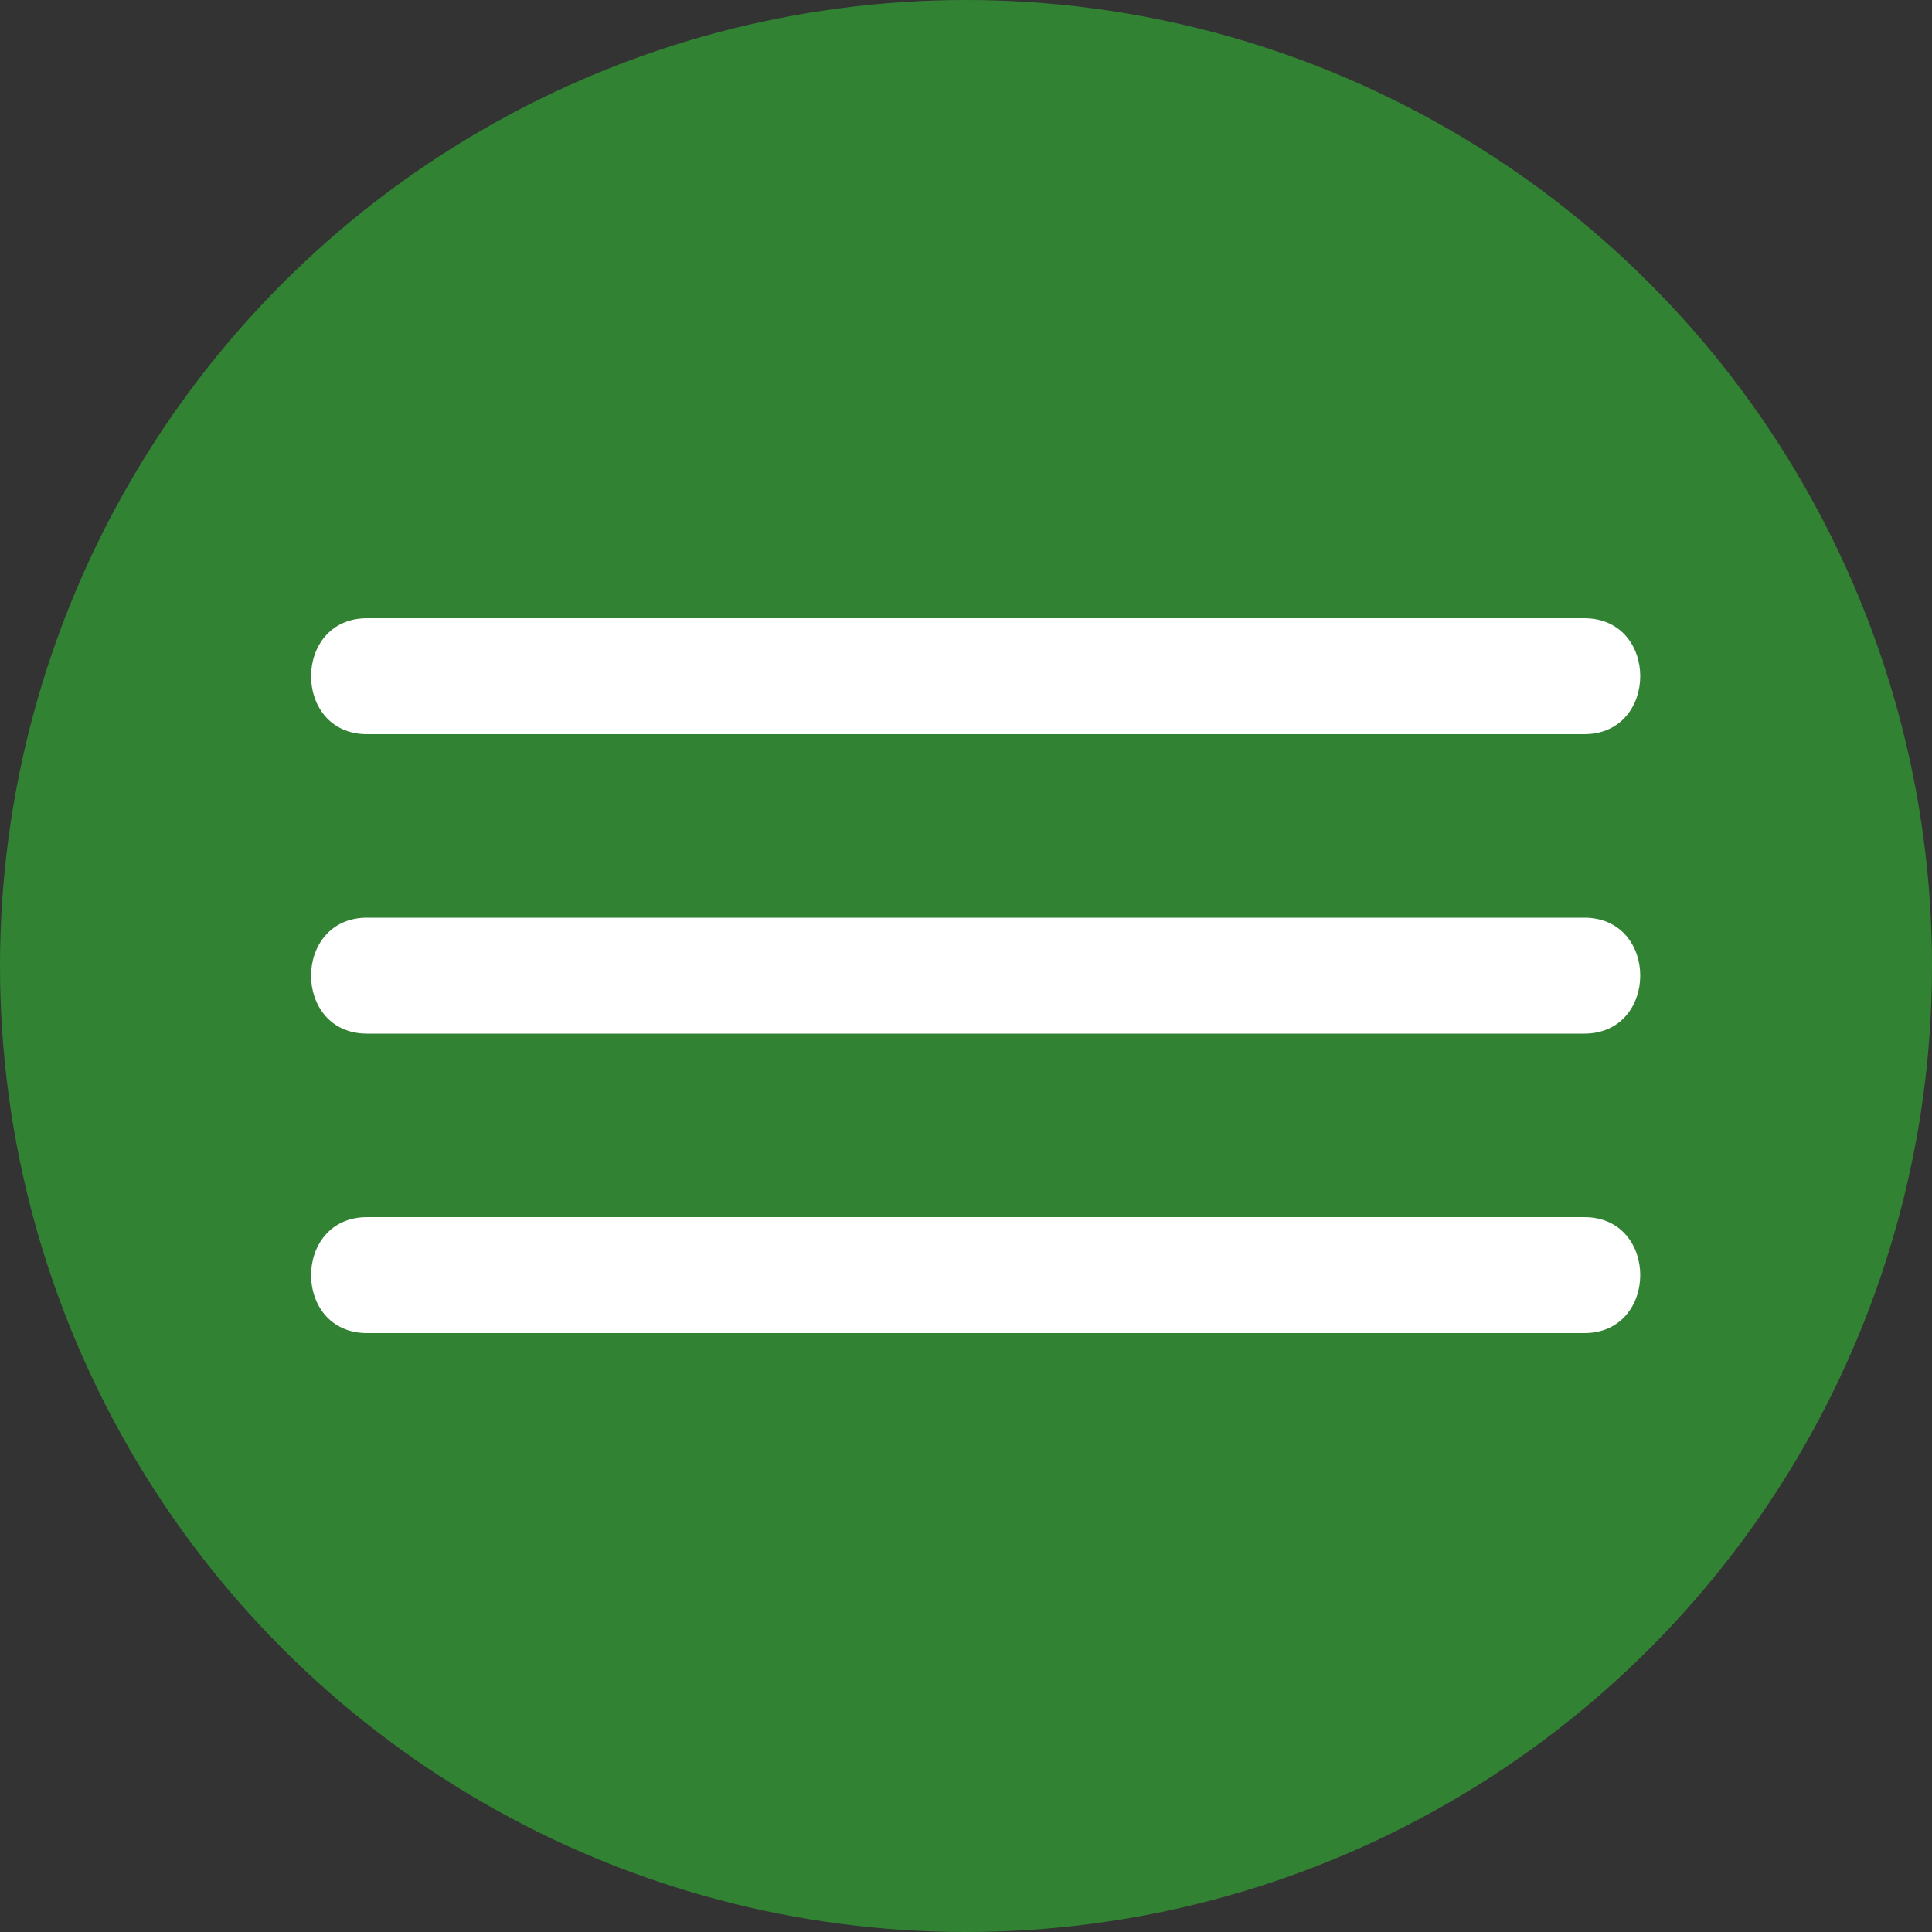 <?xml version="1.0" encoding="utf-8"?>
<svg version="1.1" id="Ebene_1" xmlns="http://www.w3.org/2000/svg" xmlns:xlink="http://www.w3.org/1999/xlink" x="0px" y="0px"
     viewBox="0 0 100 100" style="enable-background:new 0 0 100 100;" xml:space="preserve">
<rect x="0" y="0" width="100" height="100" fill="#333333" stroke="none"/>
<style type="text/css">
	.st0{fill:#328234;}
	.st1{fill:#FFFFFF;}
</style>
    <g>
	<circle class="st0" cx="50" cy="50" r="50"/>
</g>
    <path class="st0" d="M23,27"/>
    <g>
	<g>
		<path class="st1" d="M19,38c21,0,42,0,63,0c3.86,0,3.87-6,0-6c-21,0-42,0-63,0C15.14,32,15.13,38,19,38L19,38z"/>
	</g>
</g>
    <g>
	<g>
		<path class="st1" d="M19,53.5c21,0,42,0,63,0c3.86,0,3.87-6,0-6c-21,0-42,0-63,0C15.14,47.5,15.13,53.5,19,53.5L19,53.5z"/>
	</g>
</g>
    <g>
	<g>
		<path class="st1" d="M19,69c21,0,42,0,63,0c3.86,0,3.87-6,0-6c-21,0-42,0-63,0C15.14,63,15.13,69,19,69L19,69z"/>
	</g>
</g>
</svg>